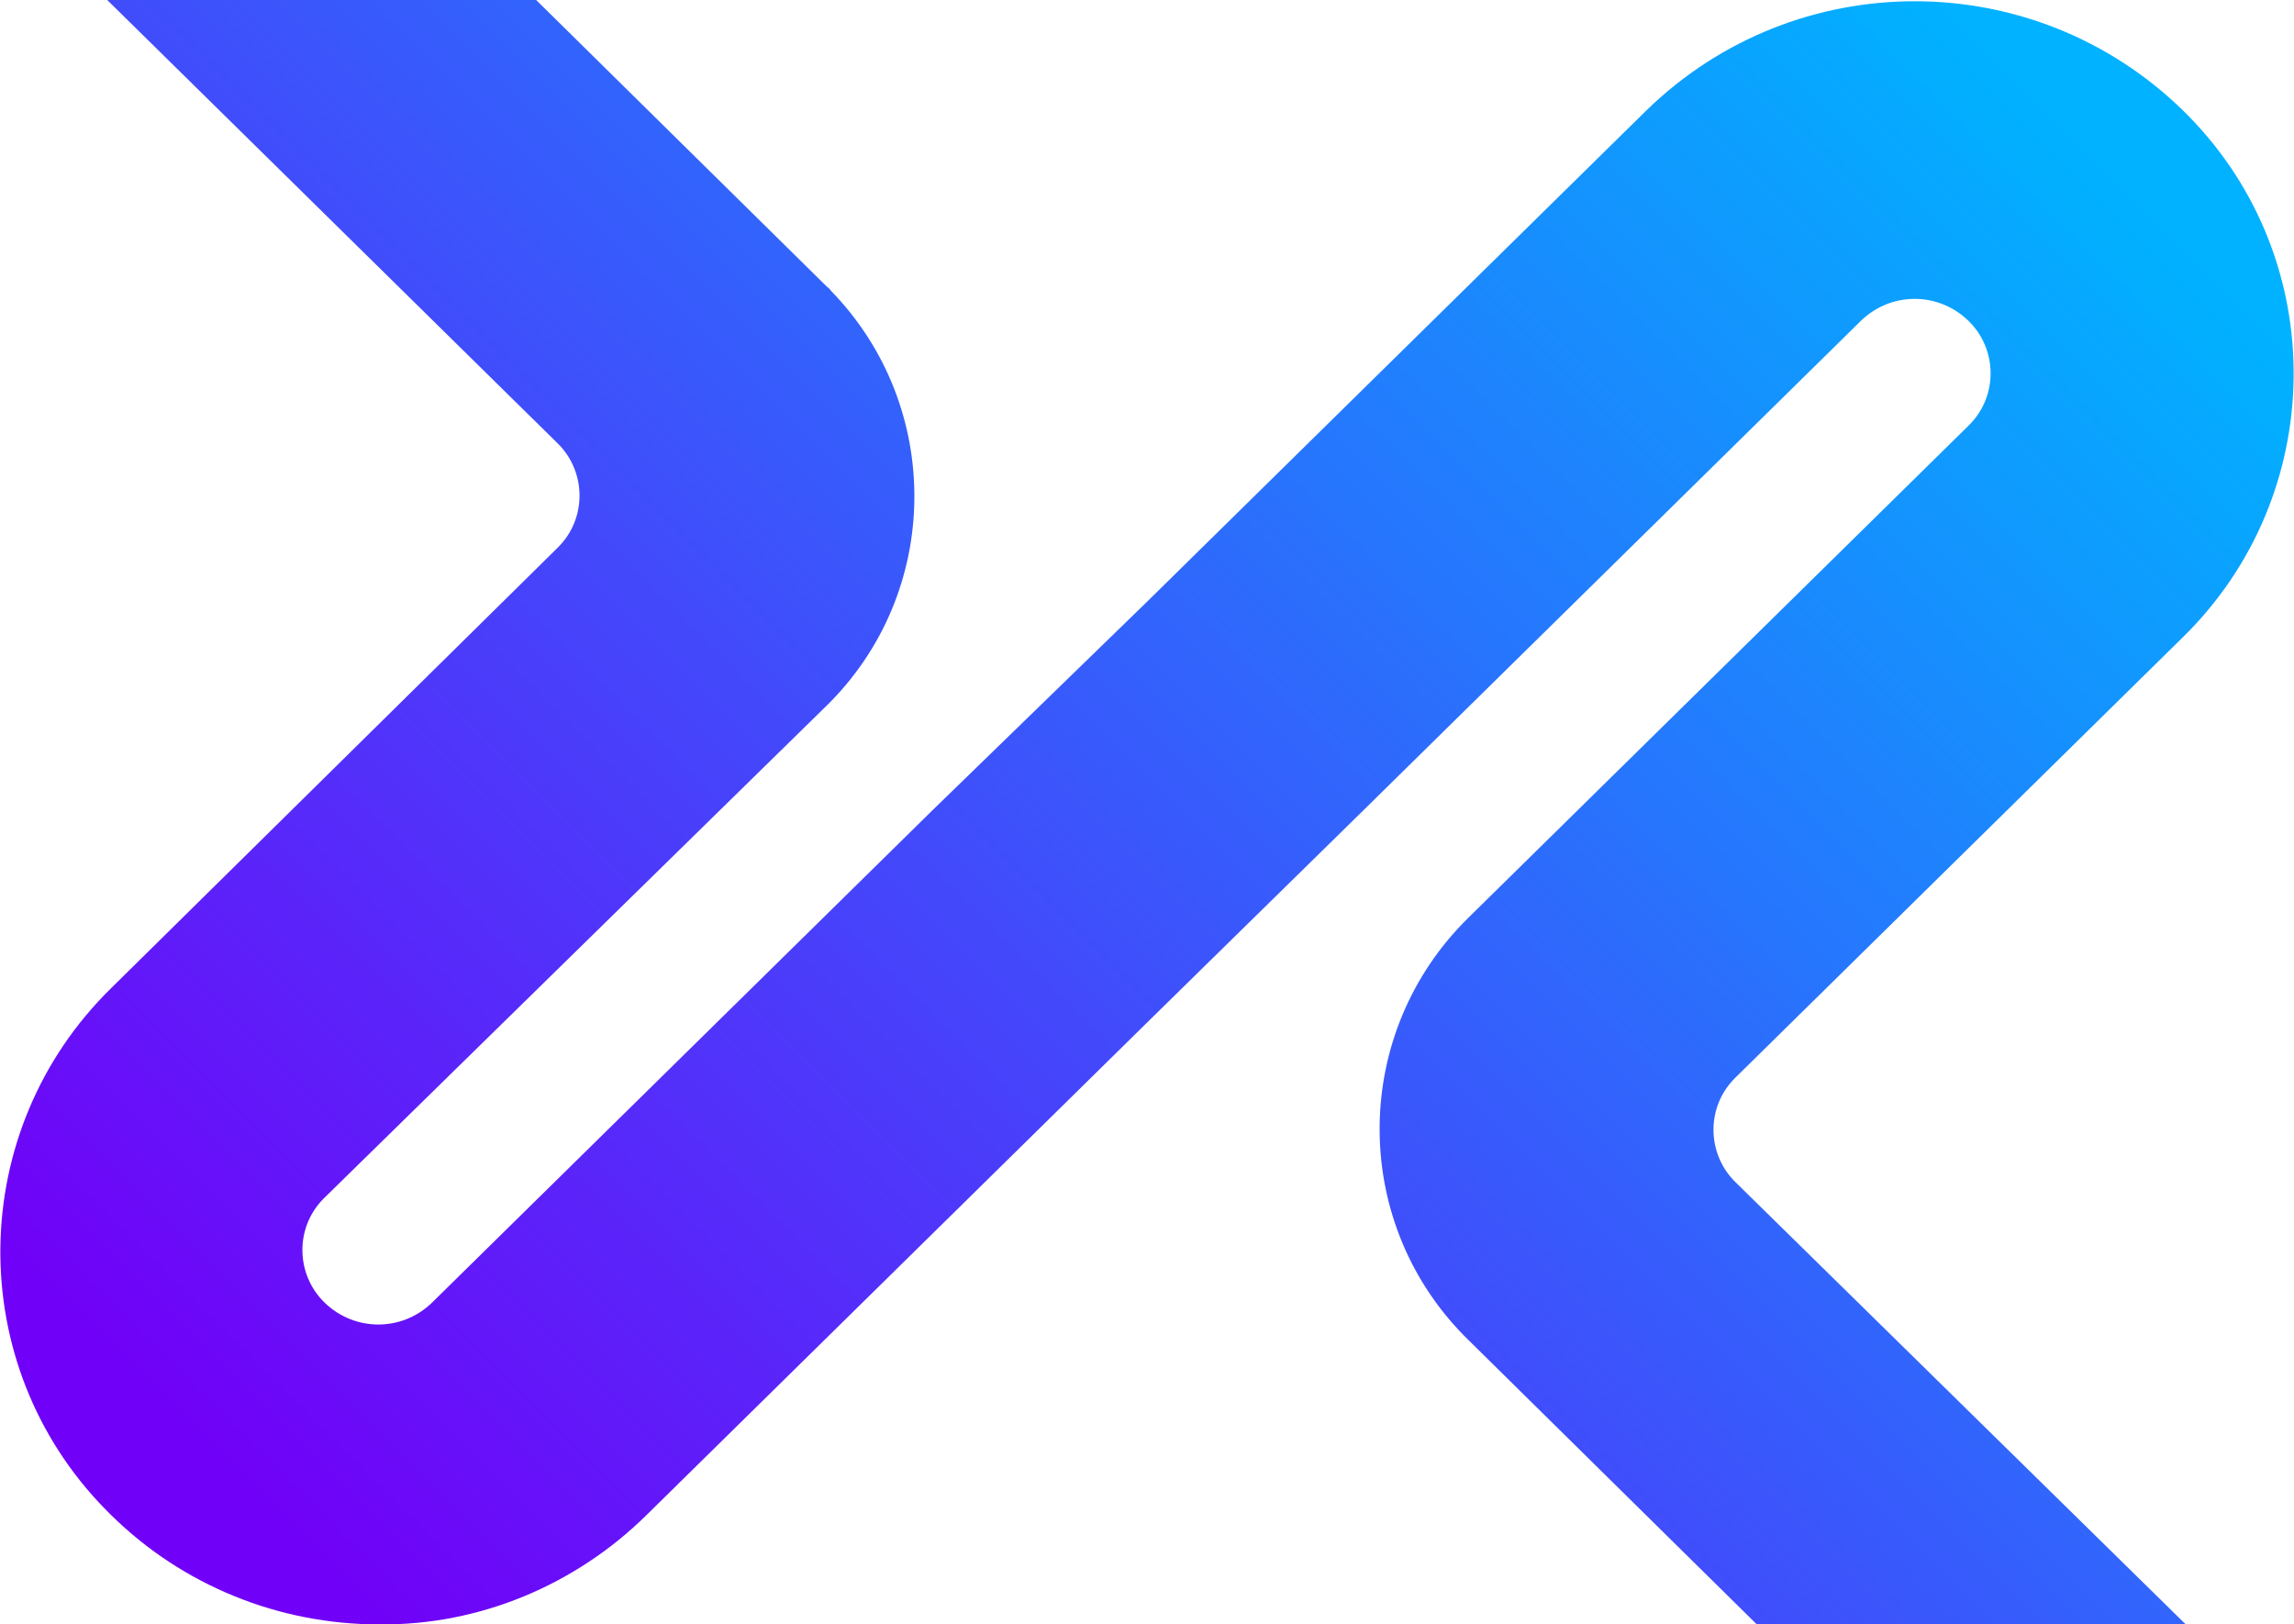 <?xml version="1.0" encoding="utf-8"?>
<!-- Generator: Adobe Illustrator 23.0.6, SVG Export Plug-In . SVG Version: 6.00 Build 0)  -->
<svg version="1.1" id="Layer_1" xmlns="http://www.w3.org/2000/svg" xmlns:xlink="http://www.w3.org/1999/xlink" x="0px" y="0px"
	 viewBox="0 0 228.9 162.1" style="enable-background:new 0 0 228.9 162.1;" xml:space="preserve">
<style type="text/css">
	.st0{fill:url(#Vector_1_);}
</style>
<linearGradient id="Vector_1_" gradientUnits="userSpaceOnUse" x1="677.202" y1="2021.389" x2="838.253" y2="1860.329" gradientTransform="matrix(1 0 0 1 -643.74 -1859.357)">
	<stop  offset="1.000000e-02" style="stop-color:#7100F8"/>
	<stop  offset="1" style="stop-color:#00B2FF"/>
</linearGradient>
<path id="Vector" class="st0" d="M64.5,151.2l49.9-49.1l21.4-21L185.7,32c3-2.9,7.7-2.9,10.7,0c2.9,2.8,3,7.5,0.1,10.4l-0.1,0.1
	l-49.9,49.1c-11.6,11.4-11.8,30-0.5,41.6l0,0l0.5,0.5l0,0l28.9,28.5h42.8l-45-44.2c-2.9-2.8-3-7.5-0.1-10.4l0.1-0.1l44.6-43.9
	c14.5-14.2,14.8-37.5,0.6-52c0,0,0,0,0,0l-0.6-0.6l0,0c-14.9-14.5-38.6-14.5-53.5,0l-49.9,49.1L93,80.9l-49.9,49.1
	c-3,2.9-7.7,2.9-10.7,0c-2.9-2.8-3-7.5-0.1-10.4l0.1-0.1l50-49l0,0C94,59.2,94.2,40.6,82.9,29l0,0c-0.1-0.2-0.3-0.3-0.5-0.5L53.5,0
	H10.7l44.9,44.2c2.9,2.8,3,7.5,0.1,10.4l-0.1,0.1L11.1,98.6c-14.5,14.2-14.8,37.5-0.6,52c0,0,0,0,0,0l0,0l0.6,0.6l0,0
	c7.1,7,16.7,10.9,26.7,10.9h0.1C47.8,162.2,57.4,158.2,64.5,151.2z"/>
</svg>
